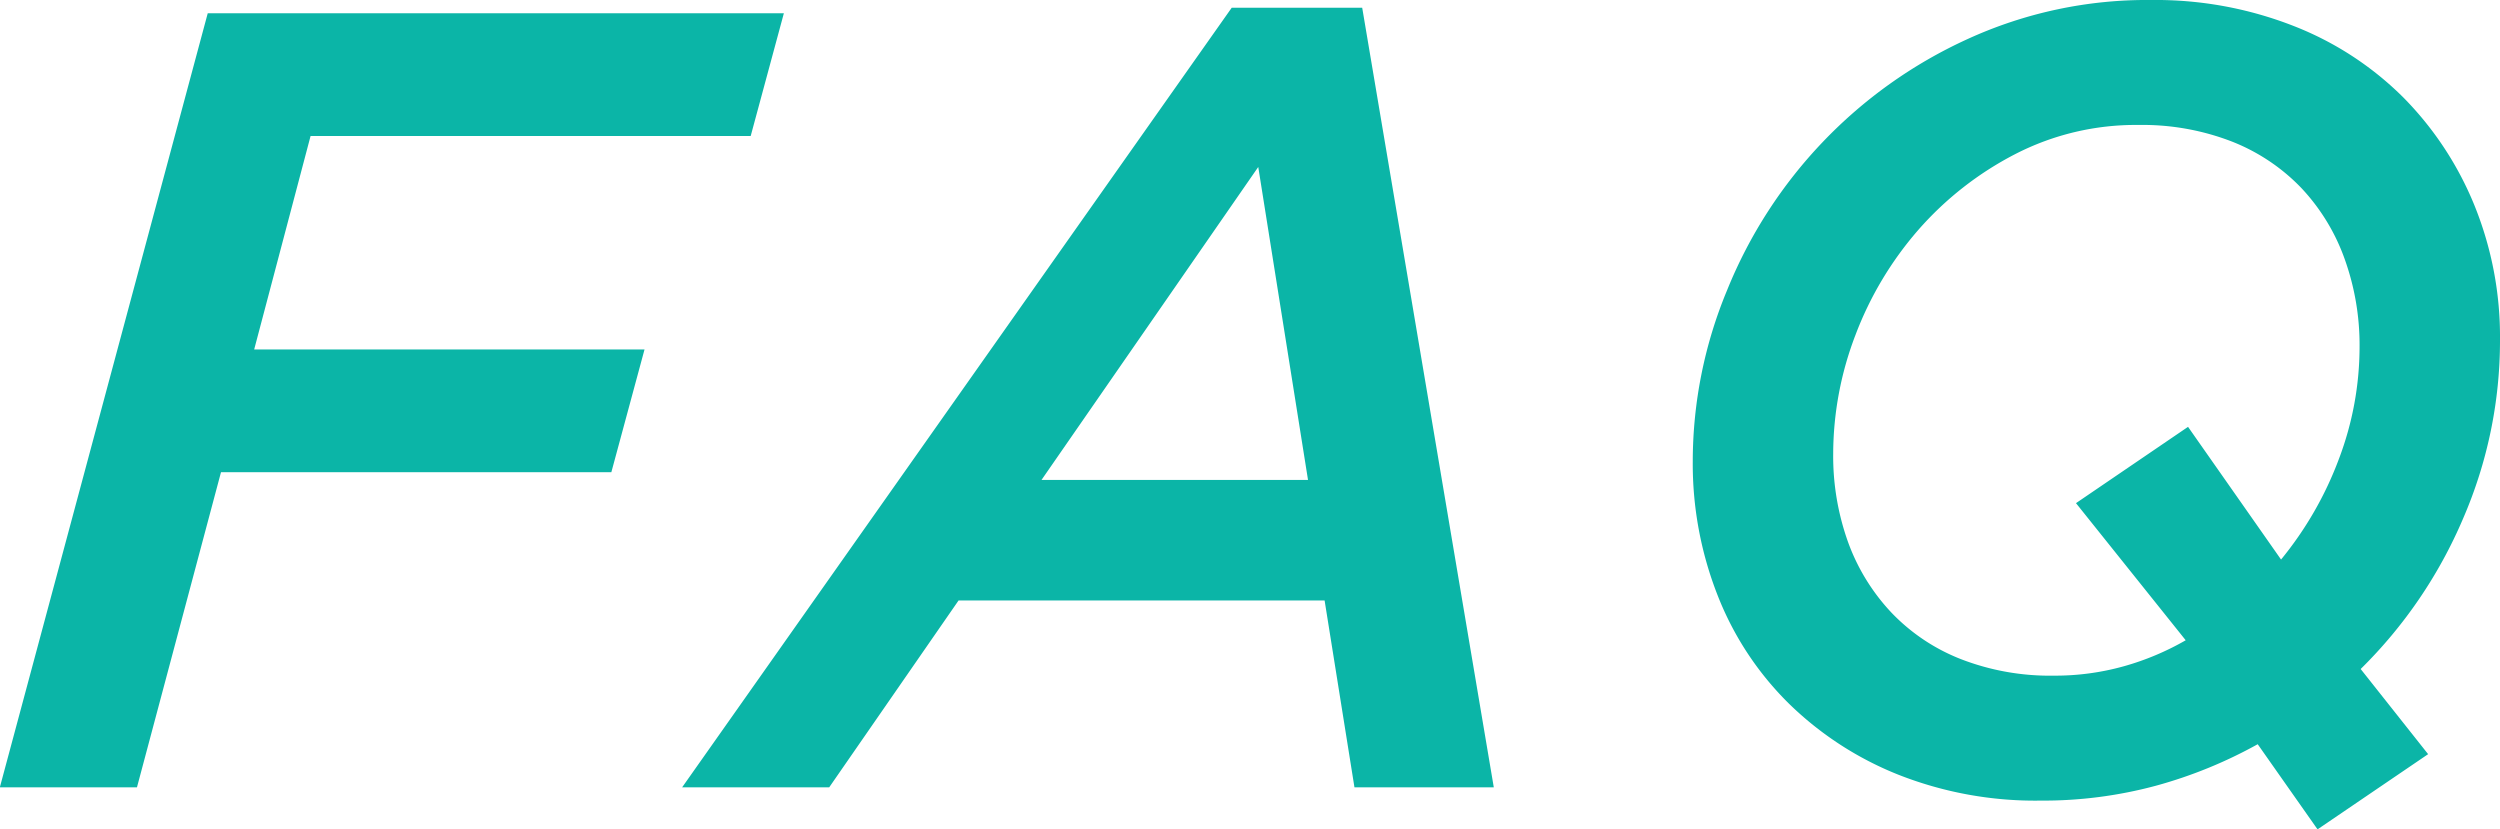 <svg height="67.5" viewBox="0 0 203.471 67.5" width="203.471" xmlns="http://www.w3.org/2000/svg"><path d="m873.456 1219.55h11.16l6.84-25.65h31.77l2.7-9.99h-31.77l4.59-17.37h35.82l2.7-9.99h-46.89zm84.78-25.02 17.64-25.47 4.05 25.47zm-29.25 25.02h11.97l10.53-15.21h29.79l2.43 15.21h11.34l-10.71-63.45h-10.62zm104.064-10.44a15.735 15.735 0 0 1 -5.64-3.78 16.614 16.614 0 0 1 -3.52-5.71 20.731 20.731 0 0 1 -1.22-7.25 27.145 27.145 0 0 1 1.81-9.63 28.171 28.171 0 0 1 5.11-8.55 26.824 26.824 0 0 1 7.86-6.16 21.419 21.419 0 0 1 10.08-2.39 20.138 20.138 0 0 1 7.59 1.35 15.863 15.863 0 0 1 5.65 3.78 16.494 16.494 0 0 1 3.52 5.76 20.7 20.7 0 0 1 1.22 7.2 25.773 25.773 0 0 1 -1.68 9.09 28.748 28.748 0 0 1 -4.71 8.19l-7.57-10.8-9.12 6.21 8.93 11.16a21.993 21.993 0 0 1 -5.05 2.12 20.774 20.774 0 0 1 -5.68.76 20.048 20.048 0 0 1 -7.58-1.35zm29.04 13.86 9-6.12-5.49-6.93a38.165 38.165 0 0 0 8.35-12.28 36.43 36.43 0 0 0 2.99-14.54 28.457 28.457 0 0 0 -2.07-10.89 26.948 26.948 0 0 0 -5.76-8.77 26.042 26.042 0 0 0 -8.95-5.85 30.779 30.779 0 0 0 -11.57-2.12 35.075 35.075 0 0 0 -15.03 3.2 38.185 38.185 0 0 0 -19.53 20.43 36.309 36.309 0 0 0 -2.79 13.9 29.274 29.274 0 0 0 2.03 10.94 25.279 25.279 0 0 0 5.77 8.77 27.052 27.052 0 0 0 8.93 5.81 30.354 30.354 0 0 0 11.58 2.11 35.248 35.248 0 0 0 9.38-1.21 37.275 37.275 0 0 0 8.29-3.38z" fill="#0bb5a7" fill-rule="evenodd" transform="translate(-873.469 -1155.47)"/></svg>